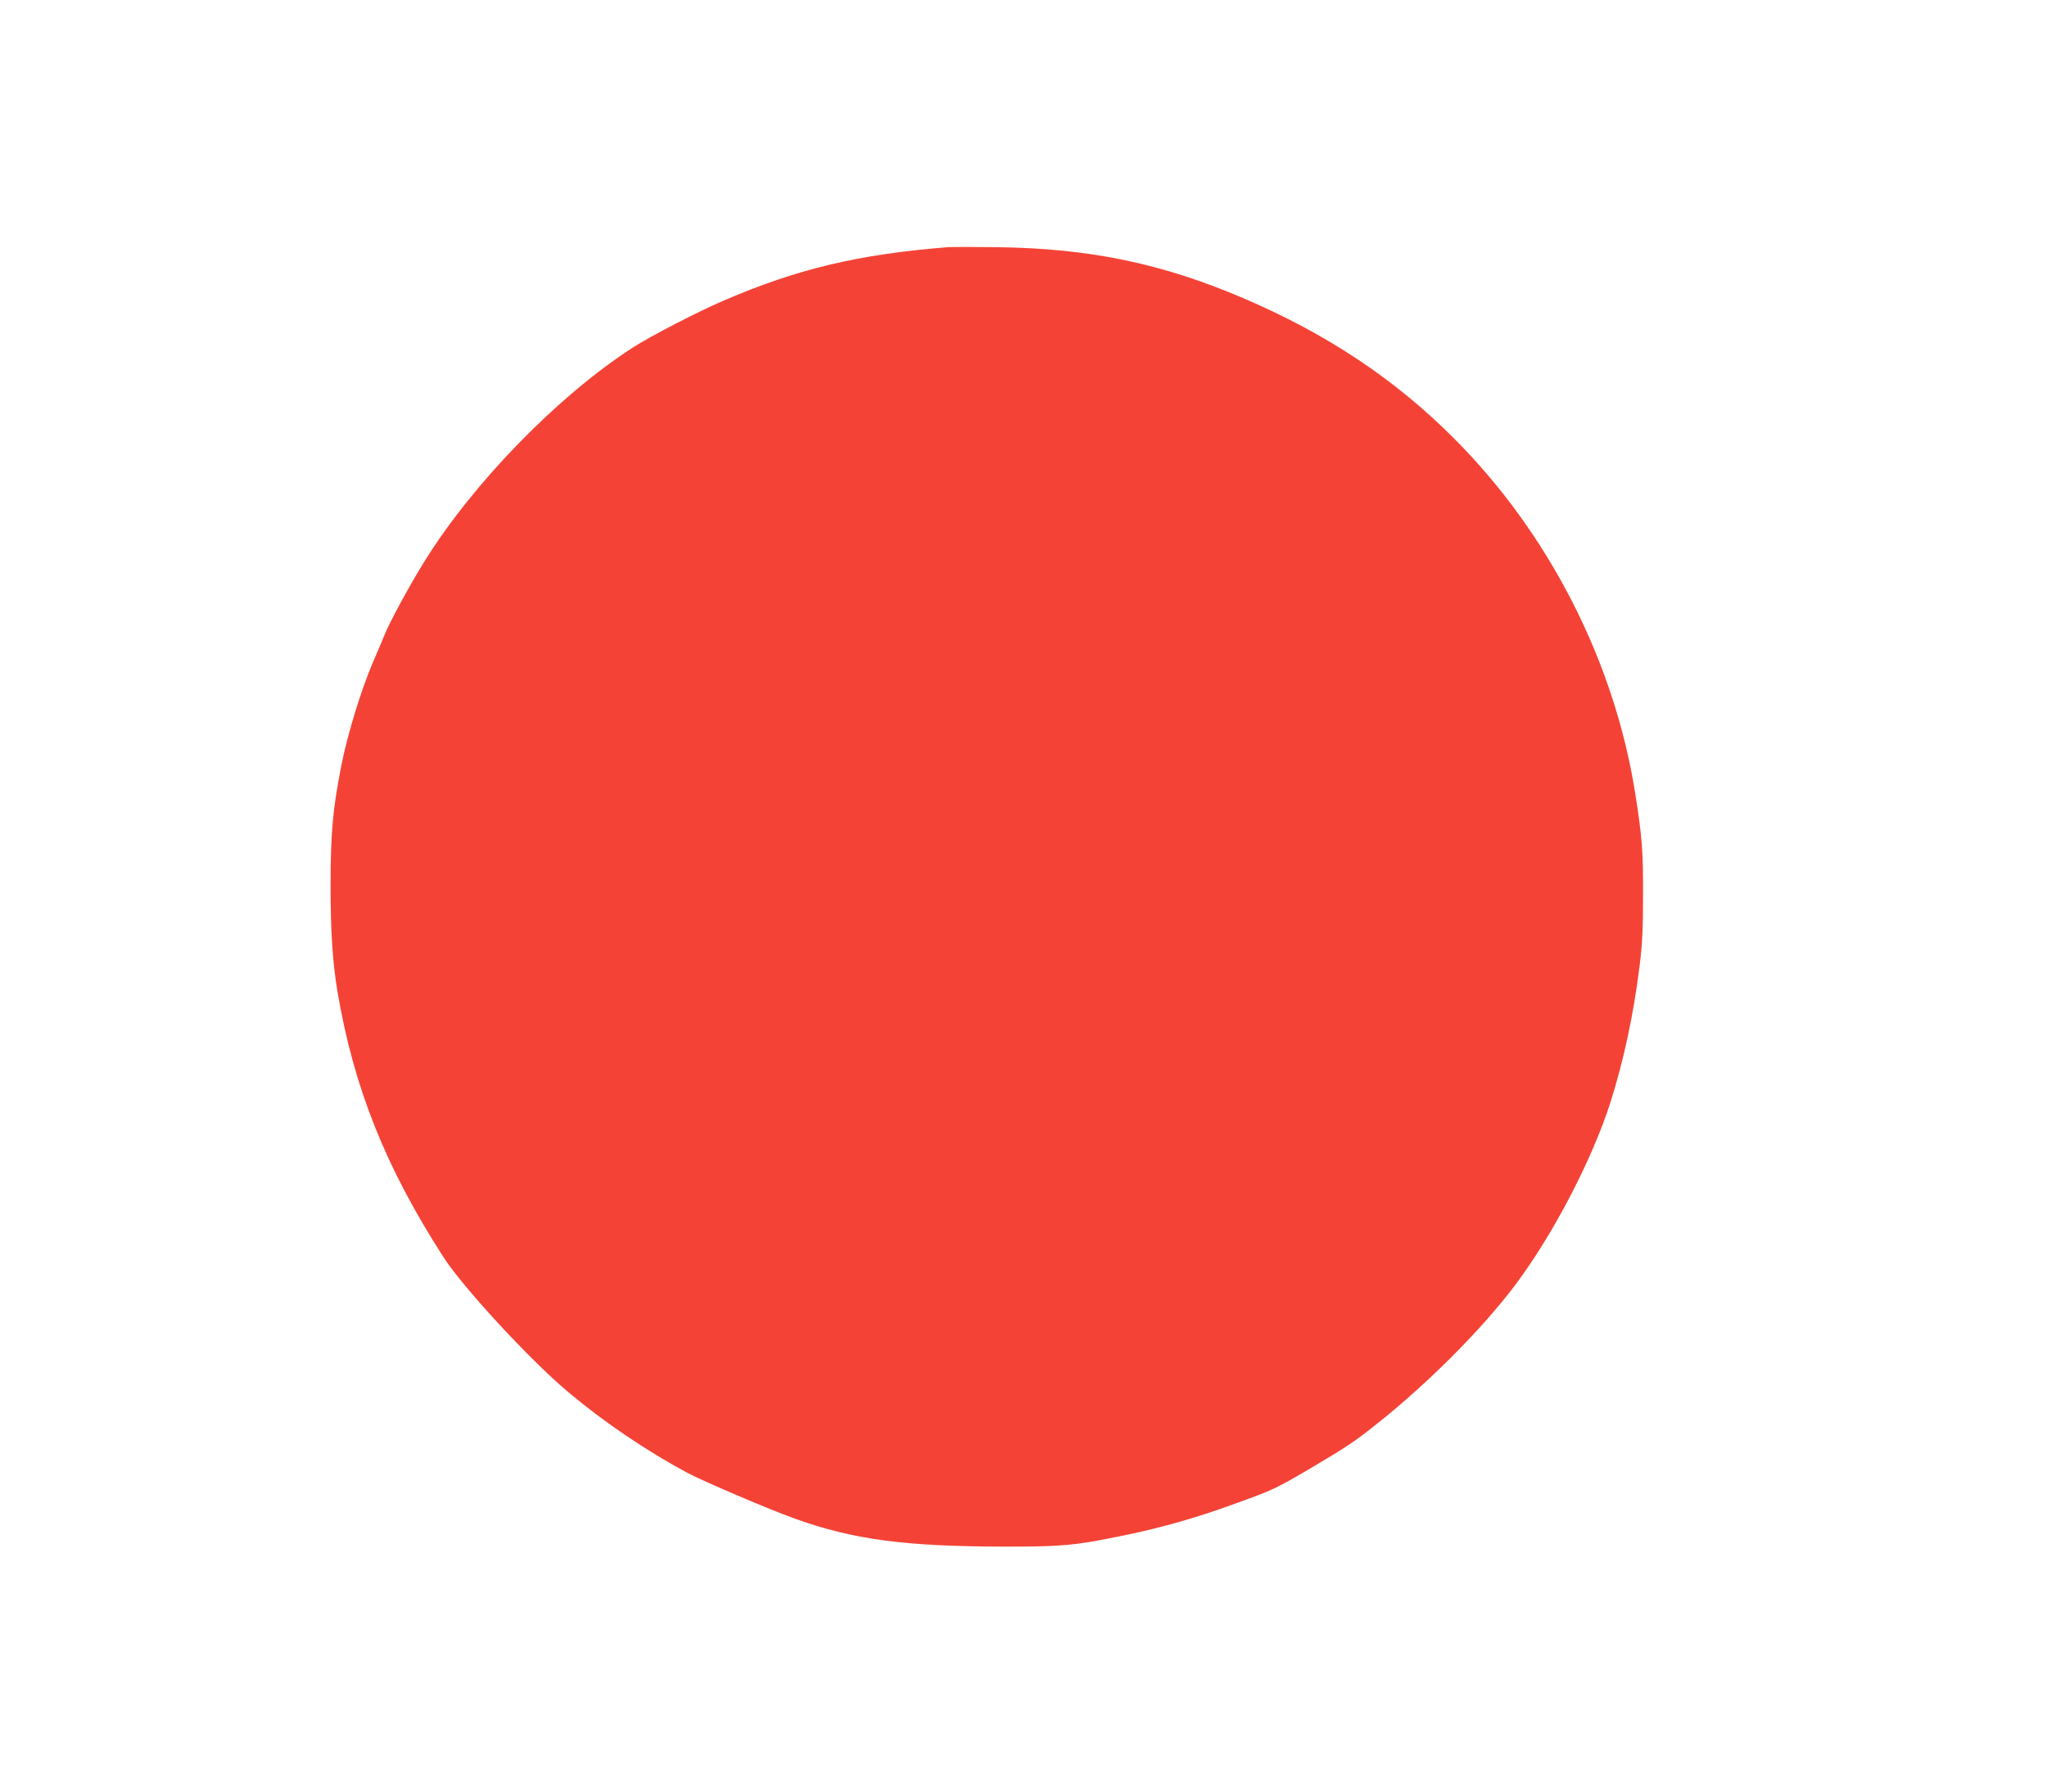 <?xml version="1.0" standalone="no"?>
<!DOCTYPE svg PUBLIC "-//W3C//DTD SVG 20010904//EN"
 "http://www.w3.org/TR/2001/REC-SVG-20010904/DTD/svg10.dtd">
<svg version="1.0" xmlns="http://www.w3.org/2000/svg"
 width="1280pt" height="1121pt" viewBox="0 0 1280 1121"
 preserveAspectRatio="xMidYMid meet">
<g transform="translate(0,1121) scale(0.1,-0.1)"
fill="#f44336" stroke="none">
<path d="M5925 9664 c-560 -45 -940 -136 -1400 -334 -161 -69 -459 -223 -570
-295 -464 -300 -992 -841 -1297 -1330 -92 -147 -220 -382 -254 -467 -14 -35
-45 -108 -69 -163 -75 -173 -162 -456 -200 -650 -54 -274 -67 -419 -68 -740 0
-298 12 -489 43 -675 101 -600 301 -1101 664 -1664 123 -190 543 -645 781
-844 220 -185 483 -363 738 -501 98 -53 523 -234 677 -289 369 -132 689 -174
1315 -175 359 0 432 7 713 64 247 49 476 114 712 200 258 93 267 98 495 232
219 130 265 160 410 276 318 253 654 591 858 862 238 316 483 787 597 1144 83
262 144 545 182 850 17 134 22 227 22 440 1 282 -6 374 -50 650 -131 821 -540
1622 -1134 2215 -369 370 -794 652 -1315 875 -511 218 -960 311 -1535 319
-146 2 -287 2 -315 0z"/>
</g>
</svg>

